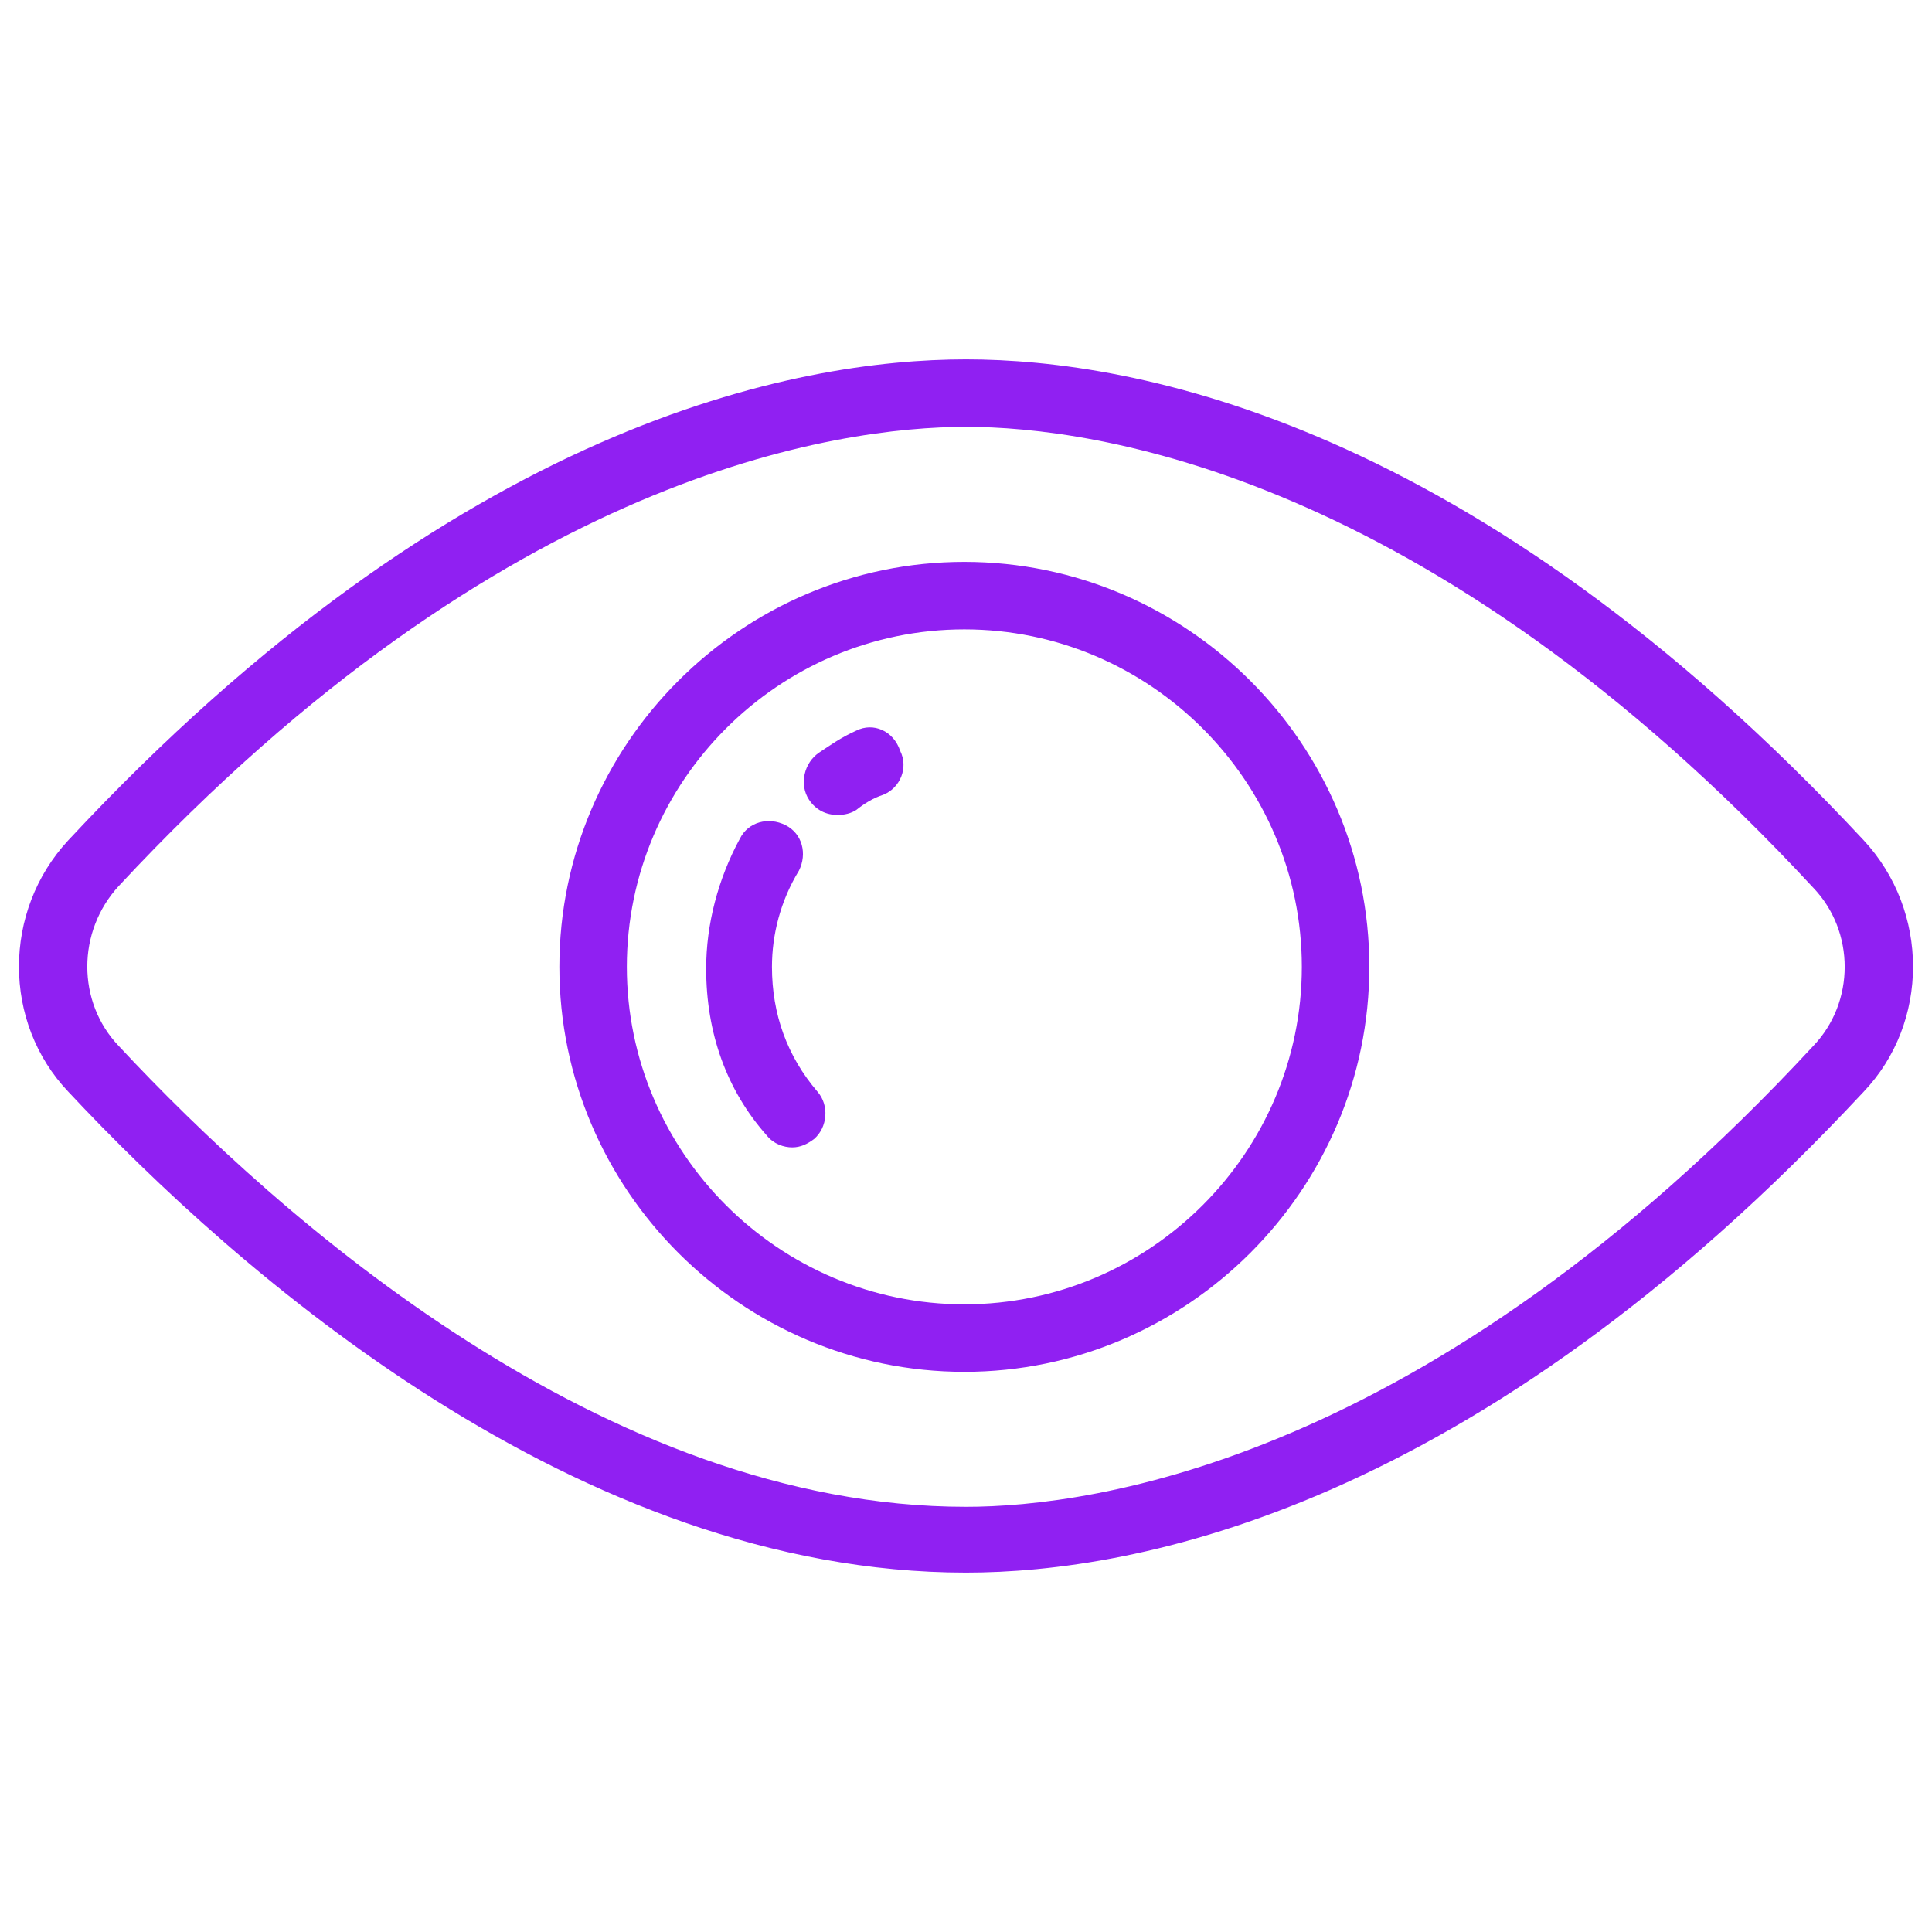 <svg xmlns="http://www.w3.org/2000/svg" width="51" height="51" viewBox="0 0 51 51" fill="none"><g clip-path="url(#clip0_1436_30982)"><path d="M25.456 14.832C19.576 14.832 14.766 19.642 14.766 25.522C14.766 31.402 19.576 36.213 25.456 36.213C31.336 36.213 36.147 31.402 36.147 25.522C36.147 19.642 31.336 14.832 25.456 14.832ZM25.456 34.431C20.556 34.431 16.547 30.422 16.547 25.522C16.547 20.622 20.556 16.614 25.456 16.614C30.356 16.614 34.365 20.622 34.365 25.522C34.365 30.422 30.356 34.431 25.456 34.431Z" fill="#9020F2"></path><path d="M22.605 19.286C22.204 19.464 21.892 19.687 21.625 19.865C21.224 20.133 21.09 20.712 21.358 21.113C21.536 21.38 21.803 21.513 22.115 21.513C22.293 21.513 22.471 21.469 22.605 21.38C22.828 21.202 23.05 21.068 23.318 20.979C23.763 20.801 23.986 20.266 23.763 19.821C23.585 19.286 23.05 19.064 22.605 19.286Z" fill="#9020F2"></path><path d="M20.378 25.522C20.378 24.676 20.601 23.785 21.09 22.983C21.313 22.538 21.18 22.003 20.734 21.781C20.289 21.558 19.754 21.692 19.532 22.137C18.952 23.206 18.641 24.409 18.641 25.567C18.641 27.259 19.175 28.774 20.244 29.977C20.422 30.199 20.69 30.288 20.912 30.288C21.135 30.288 21.313 30.199 21.491 30.066C21.848 29.754 21.892 29.175 21.581 28.819C20.779 27.883 20.378 26.77 20.378 25.522Z" fill="#9020F2"></path><path d="M49.197 22.181C38.908 11.135 29.954 9.487 25.5 9.487C21.046 9.487 12.092 11.135 1.803 22.181C0.066 24.052 0.066 26.992 1.803 28.819C6.257 33.585 15.255 41.513 25.5 41.513C29.954 41.513 38.908 39.865 49.197 28.819C50.934 26.992 50.934 24.052 49.197 22.181ZM47.861 27.616C37.705 38.574 28.841 39.776 25.5 39.776C15.968 39.776 7.371 32.159 3.139 27.616C2.026 26.458 2.026 24.587 3.139 23.384C13.295 12.471 22.159 11.268 25.5 11.268C28.841 11.268 37.705 12.471 47.861 23.429C48.974 24.587 48.974 26.458 47.861 27.616Z" fill="#9020F2"></path></g><defs><clipPath id="clip0_1436_30982"><rect width="50" height="50" fill="white" transform="translate(0.5 0.5)"></rect></clipPath></defs></svg>